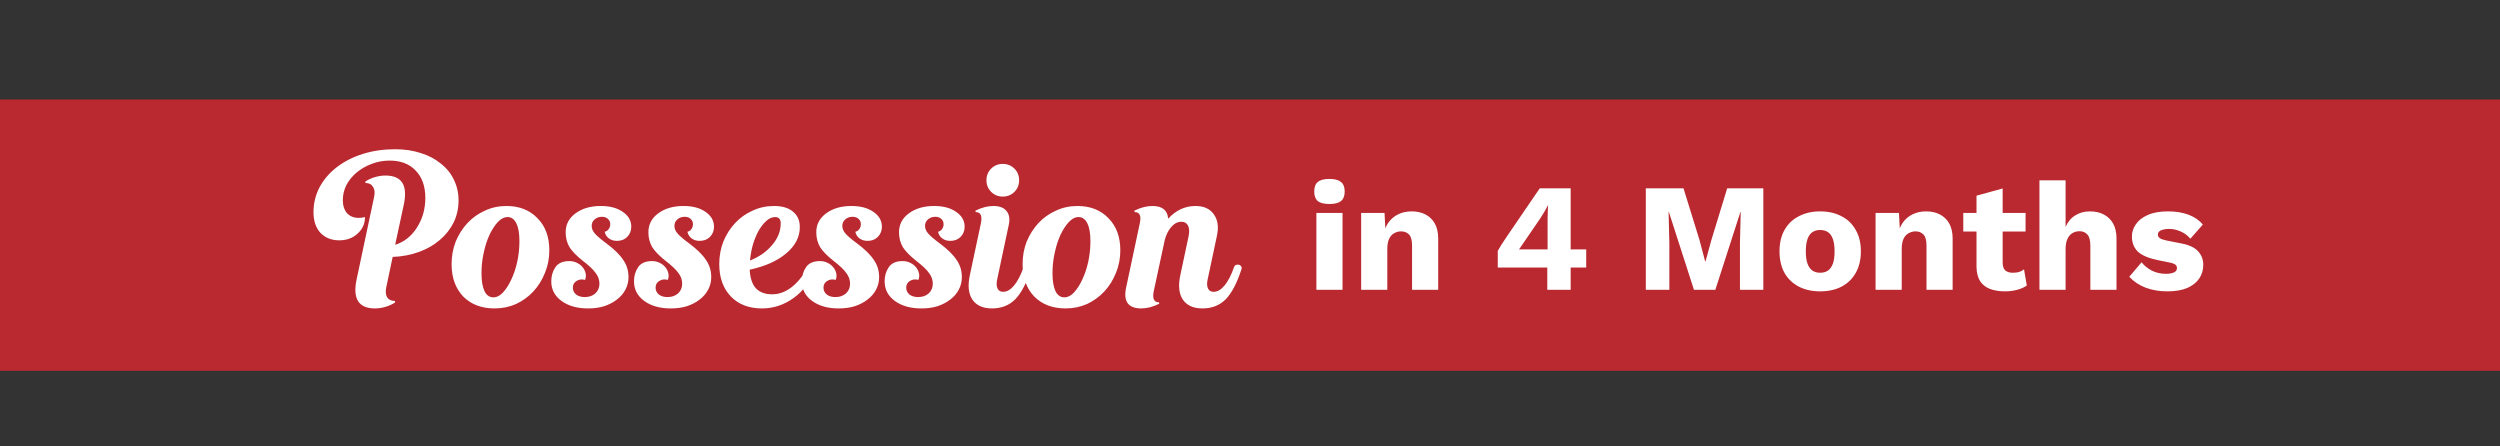 <svg width="622" height="111" viewBox="0 0 622 111" fill="none" xmlns="http://www.w3.org/2000/svg">
<rect x="0" y="0" width="622" height="111" fill="#333333" stroke="none"/>
<path d="M622 24.763H0V92.26H622V24.763Z" fill="#BA2930"/>
<path d="M330.77 50.754C329.443 50.754 328.474 50.512 327.862 50.027C327.275 49.517 326.982 48.726 326.982 47.654C326.982 46.557 327.275 45.767 327.862 45.282C328.474 44.772 329.443 44.517 330.77 44.517C332.071 44.517 333.028 44.772 333.64 45.282C334.252 45.767 334.558 46.557 334.558 47.654C334.558 48.726 334.252 49.517 333.64 50.027C333.028 50.512 332.071 50.754 330.77 50.754ZM334.023 52.973V72.107H327.517V52.973H334.023ZM338.653 72.107V52.973H344.47L344.814 59.555L344.087 58.828C344.342 57.451 344.789 56.303 345.427 55.384C346.09 54.466 346.906 53.777 347.876 53.318C348.871 52.833 349.98 52.591 351.205 52.591C352.531 52.591 353.679 52.846 354.649 53.356C355.644 53.866 356.422 54.619 356.983 55.614C357.544 56.609 357.825 57.859 357.825 59.364V72.107H351.32V61.086C351.32 59.759 351.065 58.841 350.554 58.331C350.044 57.821 349.394 57.565 348.603 57.565C347.99 57.565 347.416 57.718 346.881 58.025C346.345 58.305 345.924 58.764 345.618 59.402C345.312 60.04 345.159 60.895 345.159 61.966V72.107H338.653ZM384.966 72.107V66.558H372.644V62.425C372.873 62.017 373.167 61.52 373.524 60.933C373.906 60.346 374.353 59.67 374.863 58.905L383.09 46.851H390.782V62.043H394.647V66.558H390.782V72.107H384.966ZM377.924 62.043H385.042V54.389C385.042 53.879 385.055 53.356 385.08 52.82C385.106 52.259 385.131 51.698 385.157 51.137H385.08C384.825 51.672 384.519 52.234 384.162 52.82C383.83 53.382 383.511 53.892 383.205 54.351L378.728 60.895C378.601 61.099 378.473 61.29 378.345 61.469C378.218 61.647 378.078 61.839 377.924 62.043ZM438.715 46.851V72.107H432.899V60.512L433.09 52.744H433.014L426.776 72.107H421.457L415.22 52.744H415.143L415.335 60.512V72.107H409.48V46.851H418.855L422.835 59.708L424.251 65.066H424.327L425.781 59.747L429.723 46.851H438.715ZM452.844 52.591C454.86 52.591 456.62 52.986 458.125 53.777C459.656 54.542 460.842 55.678 461.684 57.183C462.551 58.662 462.985 60.448 462.985 62.54C462.985 64.632 462.551 66.43 461.684 67.936C460.842 69.415 459.656 70.55 458.125 71.341C456.62 72.107 454.86 72.489 452.844 72.489C450.88 72.489 449.133 72.107 447.602 71.341C446.071 70.55 444.872 69.415 444.005 67.936C443.163 66.43 442.742 64.632 442.742 62.54C442.742 60.448 443.163 58.662 444.005 57.183C444.872 55.678 446.071 54.542 447.602 53.777C449.133 52.986 450.88 52.591 452.844 52.591ZM452.844 57.221C452.105 57.221 451.467 57.4 450.931 57.757C450.395 58.114 449.987 58.688 449.707 59.479C449.426 60.27 449.286 61.29 449.286 62.54C449.286 63.79 449.426 64.811 449.707 65.601C449.987 66.367 450.395 66.941 450.931 67.323C451.467 67.68 452.105 67.859 452.844 67.859C453.61 67.859 454.26 67.68 454.796 67.323C455.332 66.941 455.74 66.367 456.021 65.601C456.301 64.811 456.441 63.79 456.441 62.54C456.441 61.29 456.301 60.27 456.021 59.479C455.74 58.688 455.332 58.114 454.796 57.757C454.26 57.4 453.61 57.221 452.844 57.221ZM466.645 72.107V52.973H472.461L472.806 59.555L472.078 58.828C472.334 57.451 472.78 56.303 473.418 55.384C474.081 54.466 474.897 53.777 475.867 53.318C476.862 52.833 477.972 52.591 479.196 52.591C480.523 52.591 481.671 52.846 482.64 53.356C483.635 53.866 484.413 54.619 484.974 55.614C485.536 56.609 485.816 57.859 485.816 59.364V72.107H479.311V61.086C479.311 59.759 479.056 58.841 478.546 58.331C478.035 57.821 477.385 57.565 476.594 57.565C475.982 57.565 475.408 57.718 474.872 58.025C474.336 58.305 473.915 58.764 473.609 59.402C473.303 60.04 473.15 60.895 473.15 61.966V72.107H466.645ZM498.26 46.889V65.295C498.26 66.214 498.477 66.877 498.911 67.285C499.37 67.668 499.995 67.859 500.786 67.859C501.398 67.859 501.921 67.795 502.355 67.668C502.814 67.515 503.222 67.298 503.579 67.017L504.268 71.035C503.63 71.494 502.826 71.852 501.857 72.107C500.888 72.362 499.893 72.489 498.872 72.489C497.418 72.489 496.155 72.285 495.084 71.877C494.038 71.469 493.222 70.818 492.635 69.925C492.074 69.033 491.78 67.846 491.755 66.367V48.688L498.26 46.889ZM503.962 52.973V57.604H488.464V52.973H503.962ZM507.415 72.107V44.861H513.92V56.456C514.482 55.18 515.285 54.223 516.331 53.586C517.377 52.922 518.589 52.591 519.966 52.591C521.293 52.591 522.441 52.846 523.41 53.356C524.405 53.866 525.183 54.619 525.745 55.614C526.306 56.609 526.587 57.859 526.587 59.364V72.107H520.081V61.163C520.081 59.785 519.826 58.841 519.316 58.331C518.831 57.795 518.181 57.527 517.364 57.527C516.752 57.527 516.178 57.68 515.642 57.986C515.107 58.292 514.686 58.777 514.379 59.441C514.073 60.104 513.92 60.971 513.92 62.043V72.107H507.415ZM539.181 72.489C537.267 72.489 535.482 72.183 533.823 71.571C532.191 70.933 530.839 70.028 529.767 68.854L532.828 65.257C533.466 66.073 534.308 66.762 535.354 67.323C536.426 67.859 537.612 68.127 538.913 68.127C539.704 68.127 540.354 68.012 540.864 67.783C541.375 67.553 541.63 67.196 541.63 66.711C541.63 66.354 541.502 66.073 541.247 65.869C540.992 65.64 540.482 65.448 539.716 65.295L537.038 64.76C534.64 64.275 532.93 63.56 531.91 62.617C530.915 61.647 530.418 60.384 530.418 58.828C530.418 57.782 530.737 56.787 531.374 55.843C532.012 54.874 532.994 54.096 534.321 53.509C535.647 52.897 537.344 52.591 539.41 52.591C541.349 52.591 543.058 52.871 544.538 53.433C546.018 53.994 547.191 54.81 548.059 55.882L544.959 59.402C544.347 58.637 543.556 58.037 542.586 57.604C541.617 57.17 540.648 56.953 539.678 56.953C539.066 56.953 538.543 57.017 538.109 57.145C537.701 57.246 537.395 57.4 537.191 57.604C536.987 57.808 536.885 58.063 536.885 58.369C536.885 58.701 537.038 58.994 537.344 59.249C537.676 59.479 538.275 59.683 539.142 59.861L542.625 60.55C544.589 60.907 546.005 61.558 546.872 62.502C547.74 63.446 548.173 64.581 548.173 65.907C548.173 67.157 547.842 68.28 547.178 69.275C546.515 70.27 545.52 71.061 544.194 71.647C542.867 72.209 541.196 72.489 539.181 72.489Z" fill="white"/>
<path d="M98.316 37.13C100.658 37.13 102.793 37.452 104.722 38.094C106.65 38.691 108.303 39.564 109.681 40.712C111.105 41.814 112.184 43.146 112.918 44.707C113.699 46.268 114.089 47.99 114.089 49.873C114.089 51.847 113.676 53.684 112.849 55.383C112.023 57.036 110.875 58.483 109.405 59.723C107.982 60.962 106.26 61.95 104.24 62.684C102.219 63.419 100.038 63.833 97.696 63.924L96.112 71.432C95.882 72.488 95.951 73.338 96.318 73.981C96.732 74.578 97.374 74.876 98.247 74.876L98.316 75.221C97.673 75.68 96.892 76.047 95.974 76.323C95.055 76.598 94.16 76.736 93.288 76.736C89.201 76.736 87.685 74.302 88.742 69.435L93.081 48.977C93.311 47.921 93.219 47.095 92.805 46.498C92.438 45.855 91.818 45.533 90.946 45.533L90.877 45.189C91.52 44.73 92.3 44.362 93.219 44.087C94.137 43.811 95.033 43.674 95.905 43.674C99.992 43.674 101.507 46.107 100.451 50.975L98.316 60.894C99.418 60.572 100.428 60.044 101.347 59.309C102.265 58.575 103.046 57.702 103.688 56.692C104.377 55.636 104.905 54.488 105.273 53.248C105.64 51.962 105.824 50.63 105.824 49.253C105.824 46.36 105.02 44.087 103.413 42.434C101.852 40.781 99.693 39.954 96.938 39.954C95.377 39.954 93.885 40.23 92.461 40.781C91.084 41.286 89.844 41.998 88.742 42.916C87.685 43.788 86.836 44.822 86.193 46.016C85.596 47.209 85.297 48.472 85.297 49.804C85.297 51.136 85.642 52.215 86.331 53.041C87.066 53.822 88.03 54.212 89.224 54.212C89.729 54.212 90.257 54.143 90.808 54.006C90.808 55.659 90.188 57.036 88.948 58.138C87.754 59.24 86.239 59.792 84.402 59.792C82.474 59.792 80.912 59.172 79.718 57.932C78.57 56.646 77.996 54.947 77.996 52.835C77.996 50.585 78.501 48.495 79.512 46.567C80.568 44.638 81.991 42.985 83.782 41.607C85.619 40.184 87.777 39.082 90.257 38.301C92.737 37.52 95.423 37.13 98.316 37.13ZM123.033 76.736C119.819 76.736 117.225 75.749 115.25 73.774C113.321 71.754 112.357 69.067 112.357 65.715C112.357 63.695 112.701 61.812 113.39 60.067C114.125 58.322 115.089 56.807 116.283 55.521C117.523 54.189 118.97 53.156 120.623 52.421C122.276 51.641 124.067 51.251 125.995 51.251C129.21 51.251 131.781 52.261 133.71 54.281C135.684 56.256 136.672 58.919 136.672 62.271C136.672 64.292 136.304 66.174 135.57 67.919C134.881 69.664 133.916 71.203 132.677 72.534C131.483 73.82 130.059 74.853 128.406 75.634C126.753 76.369 124.962 76.736 123.033 76.736ZM122.758 73.981C123.585 73.981 124.365 73.591 125.1 72.81C125.881 71.983 126.569 70.927 127.166 69.641C127.809 68.31 128.314 66.817 128.682 65.164C129.049 63.465 129.233 61.743 129.233 59.998C129.233 58.07 128.98 56.6 128.475 55.59C127.97 54.534 127.235 54.006 126.271 54.006C125.444 54.006 124.641 54.419 123.86 55.245C123.125 56.026 122.437 57.082 121.794 58.414C121.197 59.7 120.715 61.192 120.347 62.891C119.98 64.544 119.796 66.243 119.796 67.988C119.796 69.917 120.049 71.409 120.554 72.466C121.059 73.476 121.794 73.981 122.758 73.981ZM149.141 70.606C149.141 69.641 148.842 68.769 148.245 67.988C147.694 67.162 146.615 66.129 145.008 64.889C143.492 63.695 142.39 62.57 141.702 61.514C141.059 60.411 140.737 59.172 140.737 57.794C140.737 55.865 141.541 54.304 143.148 53.11C144.801 51.87 146.913 51.251 149.485 51.251C151.735 51.251 153.549 51.733 154.926 52.697C156.35 53.661 157.062 54.901 157.062 56.416C157.062 57.427 156.717 58.276 156.029 58.965C155.386 59.608 154.536 59.929 153.48 59.929C152.699 59.929 152.033 59.723 151.482 59.309C150.931 58.896 150.587 58.345 150.449 57.656C150.863 57.564 151.184 57.358 151.414 57.036C151.689 56.669 151.827 56.256 151.827 55.797C151.827 55.245 151.643 54.809 151.276 54.488C150.908 54.12 150.403 53.937 149.76 53.937C149.026 53.937 148.406 54.166 147.901 54.626C147.442 55.039 147.212 55.567 147.212 56.21C147.212 56.853 147.464 57.473 147.97 58.07C148.475 58.666 149.439 59.493 150.863 60.549C152.837 62.019 154.238 63.396 155.064 64.682C155.937 65.922 156.373 67.345 156.373 68.953C156.373 70.055 156.12 71.088 155.615 72.052C155.11 73.016 154.398 73.843 153.48 74.532C152.607 75.221 151.551 75.772 150.311 76.185C149.118 76.552 147.786 76.736 146.316 76.736C143.607 76.736 141.403 76.116 139.704 74.876C138.005 73.636 137.155 72.006 137.155 69.986C137.155 68.654 137.5 67.483 138.189 66.473C138.877 65.463 140.025 64.957 141.633 64.957C142.321 64.957 142.941 65.095 143.492 65.371C144.089 65.646 144.572 66.014 144.939 66.473C145.306 66.886 145.559 67.391 145.697 67.988C145.834 68.539 145.788 69.09 145.559 69.641C144.778 69.412 144.066 69.504 143.424 69.917C142.827 70.284 142.528 70.835 142.528 71.57C142.528 72.259 142.804 72.833 143.355 73.292C143.906 73.705 144.617 73.912 145.49 73.912C146.546 73.912 147.419 73.613 148.107 73.016C148.796 72.374 149.141 71.57 149.141 70.606ZM169.724 70.606C169.724 69.641 169.425 68.769 168.828 67.988C168.277 67.162 167.198 66.129 165.591 64.889C164.076 63.695 162.974 62.57 162.285 61.514C161.642 60.411 161.32 59.172 161.32 57.794C161.32 55.865 162.124 54.304 163.731 53.11C165.384 51.87 167.497 51.251 170.068 51.251C172.318 51.251 174.132 51.733 175.51 52.697C176.933 53.661 177.645 54.901 177.645 56.416C177.645 57.427 177.301 58.276 176.612 58.965C175.969 59.608 175.119 59.929 174.063 59.929C173.283 59.929 172.617 59.723 172.066 59.309C171.515 58.896 171.17 58.345 171.032 57.656C171.446 57.564 171.767 57.358 171.997 57.036C172.272 56.669 172.41 56.256 172.41 55.797C172.41 55.245 172.226 54.809 171.859 54.488C171.492 54.12 170.987 53.937 170.344 53.937C169.609 53.937 168.989 54.166 168.484 54.626C168.025 55.039 167.795 55.567 167.795 56.21C167.795 56.853 168.048 57.473 168.553 58.07C169.058 58.666 170.022 59.493 171.446 60.549C173.42 62.019 174.821 63.396 175.647 64.682C176.52 65.922 176.956 67.345 176.956 68.953C176.956 70.055 176.704 71.088 176.198 72.052C175.693 73.016 174.982 73.843 174.063 74.532C173.191 75.221 172.135 75.772 170.895 76.185C169.701 76.552 168.369 76.736 166.9 76.736C164.19 76.736 161.986 76.116 160.287 74.876C158.588 73.636 157.739 72.006 157.739 69.986C157.739 68.654 158.083 67.483 158.772 66.473C159.461 65.463 160.609 64.957 162.216 64.957C162.905 64.957 163.525 65.095 164.076 65.371C164.673 65.646 165.155 66.014 165.522 66.473C165.889 66.886 166.142 67.391 166.28 67.988C166.418 68.539 166.372 69.09 166.142 69.641C165.361 69.412 164.65 69.504 164.007 69.917C163.41 70.284 163.111 70.835 163.111 71.57C163.111 72.259 163.387 72.833 163.938 73.292C164.489 73.705 165.201 73.912 166.073 73.912C167.129 73.912 168.002 73.613 168.691 73.016C169.379 72.374 169.724 71.57 169.724 70.606ZM192.588 51.251C194.655 51.251 196.239 51.733 197.341 52.697C198.443 53.615 198.994 54.878 198.994 56.485C198.994 58.965 197.869 61.146 195.619 63.029C193.415 64.912 190.384 66.266 186.527 67.093C186.619 69.113 187.124 70.652 188.042 71.708C189.006 72.718 190.361 73.223 192.106 73.223C193.851 73.223 195.504 72.603 197.065 71.363C198.627 70.124 199.981 68.379 201.129 66.129C201.267 65.853 201.451 65.692 201.68 65.646C201.956 65.6 202.185 65.623 202.369 65.715C202.599 65.807 202.759 65.968 202.851 66.197C202.989 66.427 202.989 66.68 202.851 66.955C201.657 69.986 199.866 72.374 197.479 74.119C195.091 75.864 192.45 76.736 189.557 76.736C186.343 76.736 183.771 75.749 181.843 73.774C179.914 71.754 178.95 69.067 178.95 65.715C178.95 63.695 179.294 61.812 179.983 60.067C180.718 58.322 181.682 56.807 182.876 55.521C184.116 54.189 185.562 53.156 187.215 52.421C188.869 51.641 190.659 51.251 192.588 51.251ZM186.596 64.82C188.892 63.901 190.728 62.616 192.106 60.962C193.529 59.309 194.241 57.519 194.241 55.59C194.241 54.534 193.782 54.006 192.864 54.006C192.129 54.006 191.417 54.304 190.728 54.901C190.04 55.498 189.397 56.302 188.8 57.312C188.249 58.276 187.767 59.424 187.353 60.756C186.986 62.042 186.733 63.396 186.596 64.82ZM211.496 70.606C211.496 69.641 211.197 68.769 210.6 67.988C210.049 67.162 208.97 66.129 207.363 64.889C205.847 63.695 204.745 62.57 204.057 61.514C203.414 60.411 203.092 59.172 203.092 57.794C203.092 55.865 203.896 54.304 205.503 53.11C207.156 51.87 209.269 51.251 211.84 51.251C214.09 51.251 215.904 51.733 217.282 52.697C218.705 53.661 219.417 54.901 219.417 56.416C219.417 57.427 219.072 58.276 218.384 58.965C217.741 59.608 216.891 59.929 215.835 59.929C215.054 59.929 214.389 59.723 213.838 59.309C213.286 58.896 212.942 58.345 212.804 57.656C213.218 57.564 213.539 57.358 213.769 57.036C214.044 56.669 214.182 56.256 214.182 55.797C214.182 55.245 213.998 54.809 213.631 54.488C213.264 54.12 212.758 53.937 212.116 53.937C211.381 53.937 210.761 54.166 210.256 54.626C209.797 55.039 209.567 55.567 209.567 56.21C209.567 56.853 209.82 57.473 210.325 58.07C210.83 58.666 211.794 59.493 213.218 60.549C215.192 62.019 216.593 63.396 217.419 64.682C218.292 65.922 218.728 67.345 218.728 68.953C218.728 70.055 218.475 71.088 217.97 72.052C217.465 73.016 216.753 73.843 215.835 74.532C214.963 75.221 213.906 75.772 212.667 76.185C211.473 76.552 210.141 76.736 208.672 76.736C205.962 76.736 203.758 76.116 202.059 74.876C200.36 73.636 199.511 72.006 199.511 69.986C199.511 68.654 199.855 67.483 200.544 66.473C201.233 65.463 202.381 64.957 203.988 64.957C204.677 64.957 205.296 65.095 205.847 65.371C206.444 65.646 206.927 66.014 207.294 66.473C207.661 66.886 207.914 67.391 208.052 67.988C208.189 68.539 208.143 69.09 207.914 69.641C207.133 69.412 206.421 69.504 205.779 69.917C205.182 70.284 204.883 70.835 204.883 71.57C204.883 72.259 205.159 72.833 205.71 73.292C206.261 73.705 206.973 73.912 207.845 73.912C208.901 73.912 209.774 73.613 210.462 73.016C211.151 72.374 211.496 71.57 211.496 70.606ZM232.079 70.606C232.079 69.641 231.78 68.769 231.183 67.988C230.632 67.162 229.553 66.129 227.946 64.889C226.431 63.695 225.329 62.57 224.64 61.514C223.997 60.411 223.676 59.172 223.676 57.794C223.676 55.865 224.479 54.304 226.086 53.11C227.739 51.87 229.852 51.251 232.423 51.251C234.673 51.251 236.487 51.733 237.865 52.697C239.288 53.661 240 54.901 240 56.416C240 57.427 239.656 58.276 238.967 58.965C238.324 59.608 237.474 59.929 236.418 59.929C235.638 59.929 234.972 59.723 234.421 59.309C233.87 58.896 233.525 58.345 233.388 57.656C233.801 57.564 234.122 57.358 234.352 57.036C234.627 56.669 234.765 56.256 234.765 55.797C234.765 55.245 234.581 54.809 234.214 54.488C233.847 54.12 233.342 53.937 232.699 53.937C231.964 53.937 231.344 54.166 230.839 54.626C230.38 55.039 230.15 55.567 230.15 56.21C230.15 56.853 230.403 57.473 230.908 58.07C231.413 58.666 232.377 59.493 233.801 60.549C235.775 62.019 237.176 63.396 238.003 64.682C238.875 65.922 239.311 67.345 239.311 68.953C239.311 70.055 239.059 71.088 238.554 72.052C238.048 73.016 237.337 73.843 236.418 74.532C235.546 75.221 234.49 75.772 233.25 76.185C232.056 76.552 230.724 76.736 229.255 76.736C226.546 76.736 224.341 76.116 222.642 74.876C220.943 73.636 220.094 72.006 220.094 69.986C220.094 68.654 220.438 67.483 221.127 66.473C221.816 65.463 222.964 64.957 224.571 64.957C225.26 64.957 225.88 65.095 226.431 65.371C227.028 65.646 227.51 66.014 227.877 66.473C228.245 66.886 228.497 67.391 228.635 67.988C228.773 68.539 228.727 69.09 228.497 69.641C227.716 69.412 227.005 69.504 226.362 69.917C225.765 70.284 225.466 70.835 225.466 71.57C225.466 72.259 225.742 72.833 226.293 73.292C226.844 73.705 227.556 73.912 228.428 73.912C229.484 73.912 230.357 73.613 231.046 73.016C231.734 72.374 232.079 71.57 232.079 70.606ZM253.558 44.845C253.558 45.993 253.167 46.957 252.387 47.738C251.606 48.518 250.642 48.908 249.494 48.908C248.346 48.908 247.381 48.518 246.601 47.738C245.82 46.957 245.43 45.993 245.43 44.845C245.43 43.697 245.82 42.732 246.601 41.952C247.381 41.171 248.346 40.781 249.494 40.781C250.642 40.781 251.606 41.171 252.387 41.952C253.167 42.732 253.558 43.697 253.558 44.845ZM246.807 76.736C244.557 76.736 242.927 76.001 241.917 74.532C240.953 73.062 240.746 71.042 241.297 68.47L244.052 55.521C244.419 53.684 243.983 52.766 242.743 52.766L242.675 52.421C244.236 51.641 245.728 51.251 247.152 51.251C248.713 51.251 249.815 51.687 250.458 52.559C251.147 53.386 251.307 54.58 250.94 56.141L248.116 69.435C247.886 70.399 247.909 71.18 248.185 71.777C248.46 72.328 248.92 72.603 249.562 72.603C250.527 72.603 251.445 72.075 252.318 71.019C253.19 69.963 253.971 68.448 254.66 66.473C254.751 66.197 254.912 66.014 255.142 65.922C255.371 65.83 255.601 65.807 255.831 65.853C256.06 65.899 256.244 66.014 256.382 66.197C256.565 66.381 256.611 66.634 256.519 66.955C255.417 70.399 254.109 72.902 252.593 74.463C251.078 75.978 249.149 76.736 246.807 76.736ZM265.098 76.736C261.884 76.736 259.289 75.749 257.315 73.774C255.386 71.754 254.422 69.067 254.422 65.715C254.422 63.695 254.766 61.812 255.455 60.067C256.19 58.322 257.154 56.807 258.348 55.521C259.588 54.189 261.034 53.156 262.687 52.421C264.34 51.641 266.131 51.251 268.06 51.251C271.274 51.251 273.846 52.261 275.774 54.281C277.749 56.256 278.736 58.919 278.736 62.271C278.736 64.292 278.369 66.174 277.634 67.919C276.945 69.664 275.981 71.203 274.741 72.534C273.547 73.82 272.124 74.853 270.471 75.634C268.818 76.369 267.027 76.736 265.098 76.736ZM264.823 73.981C265.649 73.981 266.43 73.591 267.165 72.81C267.945 71.983 268.634 70.927 269.231 69.641C269.874 68.31 270.379 66.817 270.746 65.164C271.114 63.465 271.297 61.743 271.297 59.998C271.297 58.07 271.045 56.6 270.54 55.59C270.035 54.534 269.3 54.006 268.335 54.006C267.509 54.006 266.705 54.419 265.925 55.245C265.19 56.026 264.501 57.082 263.858 58.414C263.261 59.7 262.779 61.192 262.412 62.891C262.044 64.544 261.861 66.243 261.861 67.988C261.861 69.917 262.113 71.409 262.618 72.466C263.124 73.476 263.858 73.981 264.823 73.981ZM287.048 72.466C286.681 74.302 287.117 75.221 288.357 75.221L288.426 75.565C286.864 76.346 285.372 76.736 283.949 76.736C280.734 76.736 279.471 75.037 280.16 71.639L283.604 55.452C283.972 53.661 283.535 52.766 282.295 52.766L282.227 52.421C283.788 51.641 285.28 51.251 286.704 51.251C289.183 51.251 290.492 52.307 290.63 54.419C292.559 52.307 294.832 51.251 297.449 51.251C299.515 51.251 301.031 51.939 301.995 53.317C303.005 54.694 303.258 56.508 302.753 58.758L300.48 69.435C300.25 70.399 300.273 71.18 300.549 71.777C300.824 72.328 301.283 72.603 301.926 72.603C302.891 72.603 303.809 72.075 304.681 71.019C305.554 69.963 306.335 68.448 307.023 66.473C307.115 66.197 307.276 66.014 307.505 65.922C307.735 65.83 307.965 65.807 308.194 65.853C308.424 65.899 308.608 66.014 308.745 66.197C308.929 66.381 308.975 66.634 308.883 66.955C307.781 70.399 306.472 72.902 304.957 74.463C303.442 75.978 301.513 76.736 299.171 76.736C296.921 76.736 295.291 76.001 294.281 74.532C293.316 73.062 293.11 71.042 293.661 68.47L295.727 58.758C295.957 57.656 295.911 56.784 295.589 56.141C295.268 55.498 294.717 55.177 293.936 55.177C293.018 55.177 292.191 55.59 291.456 56.416C290.722 57.243 290.171 58.322 289.803 59.654L287.048 72.466Z" fill="white"/>
</svg>
